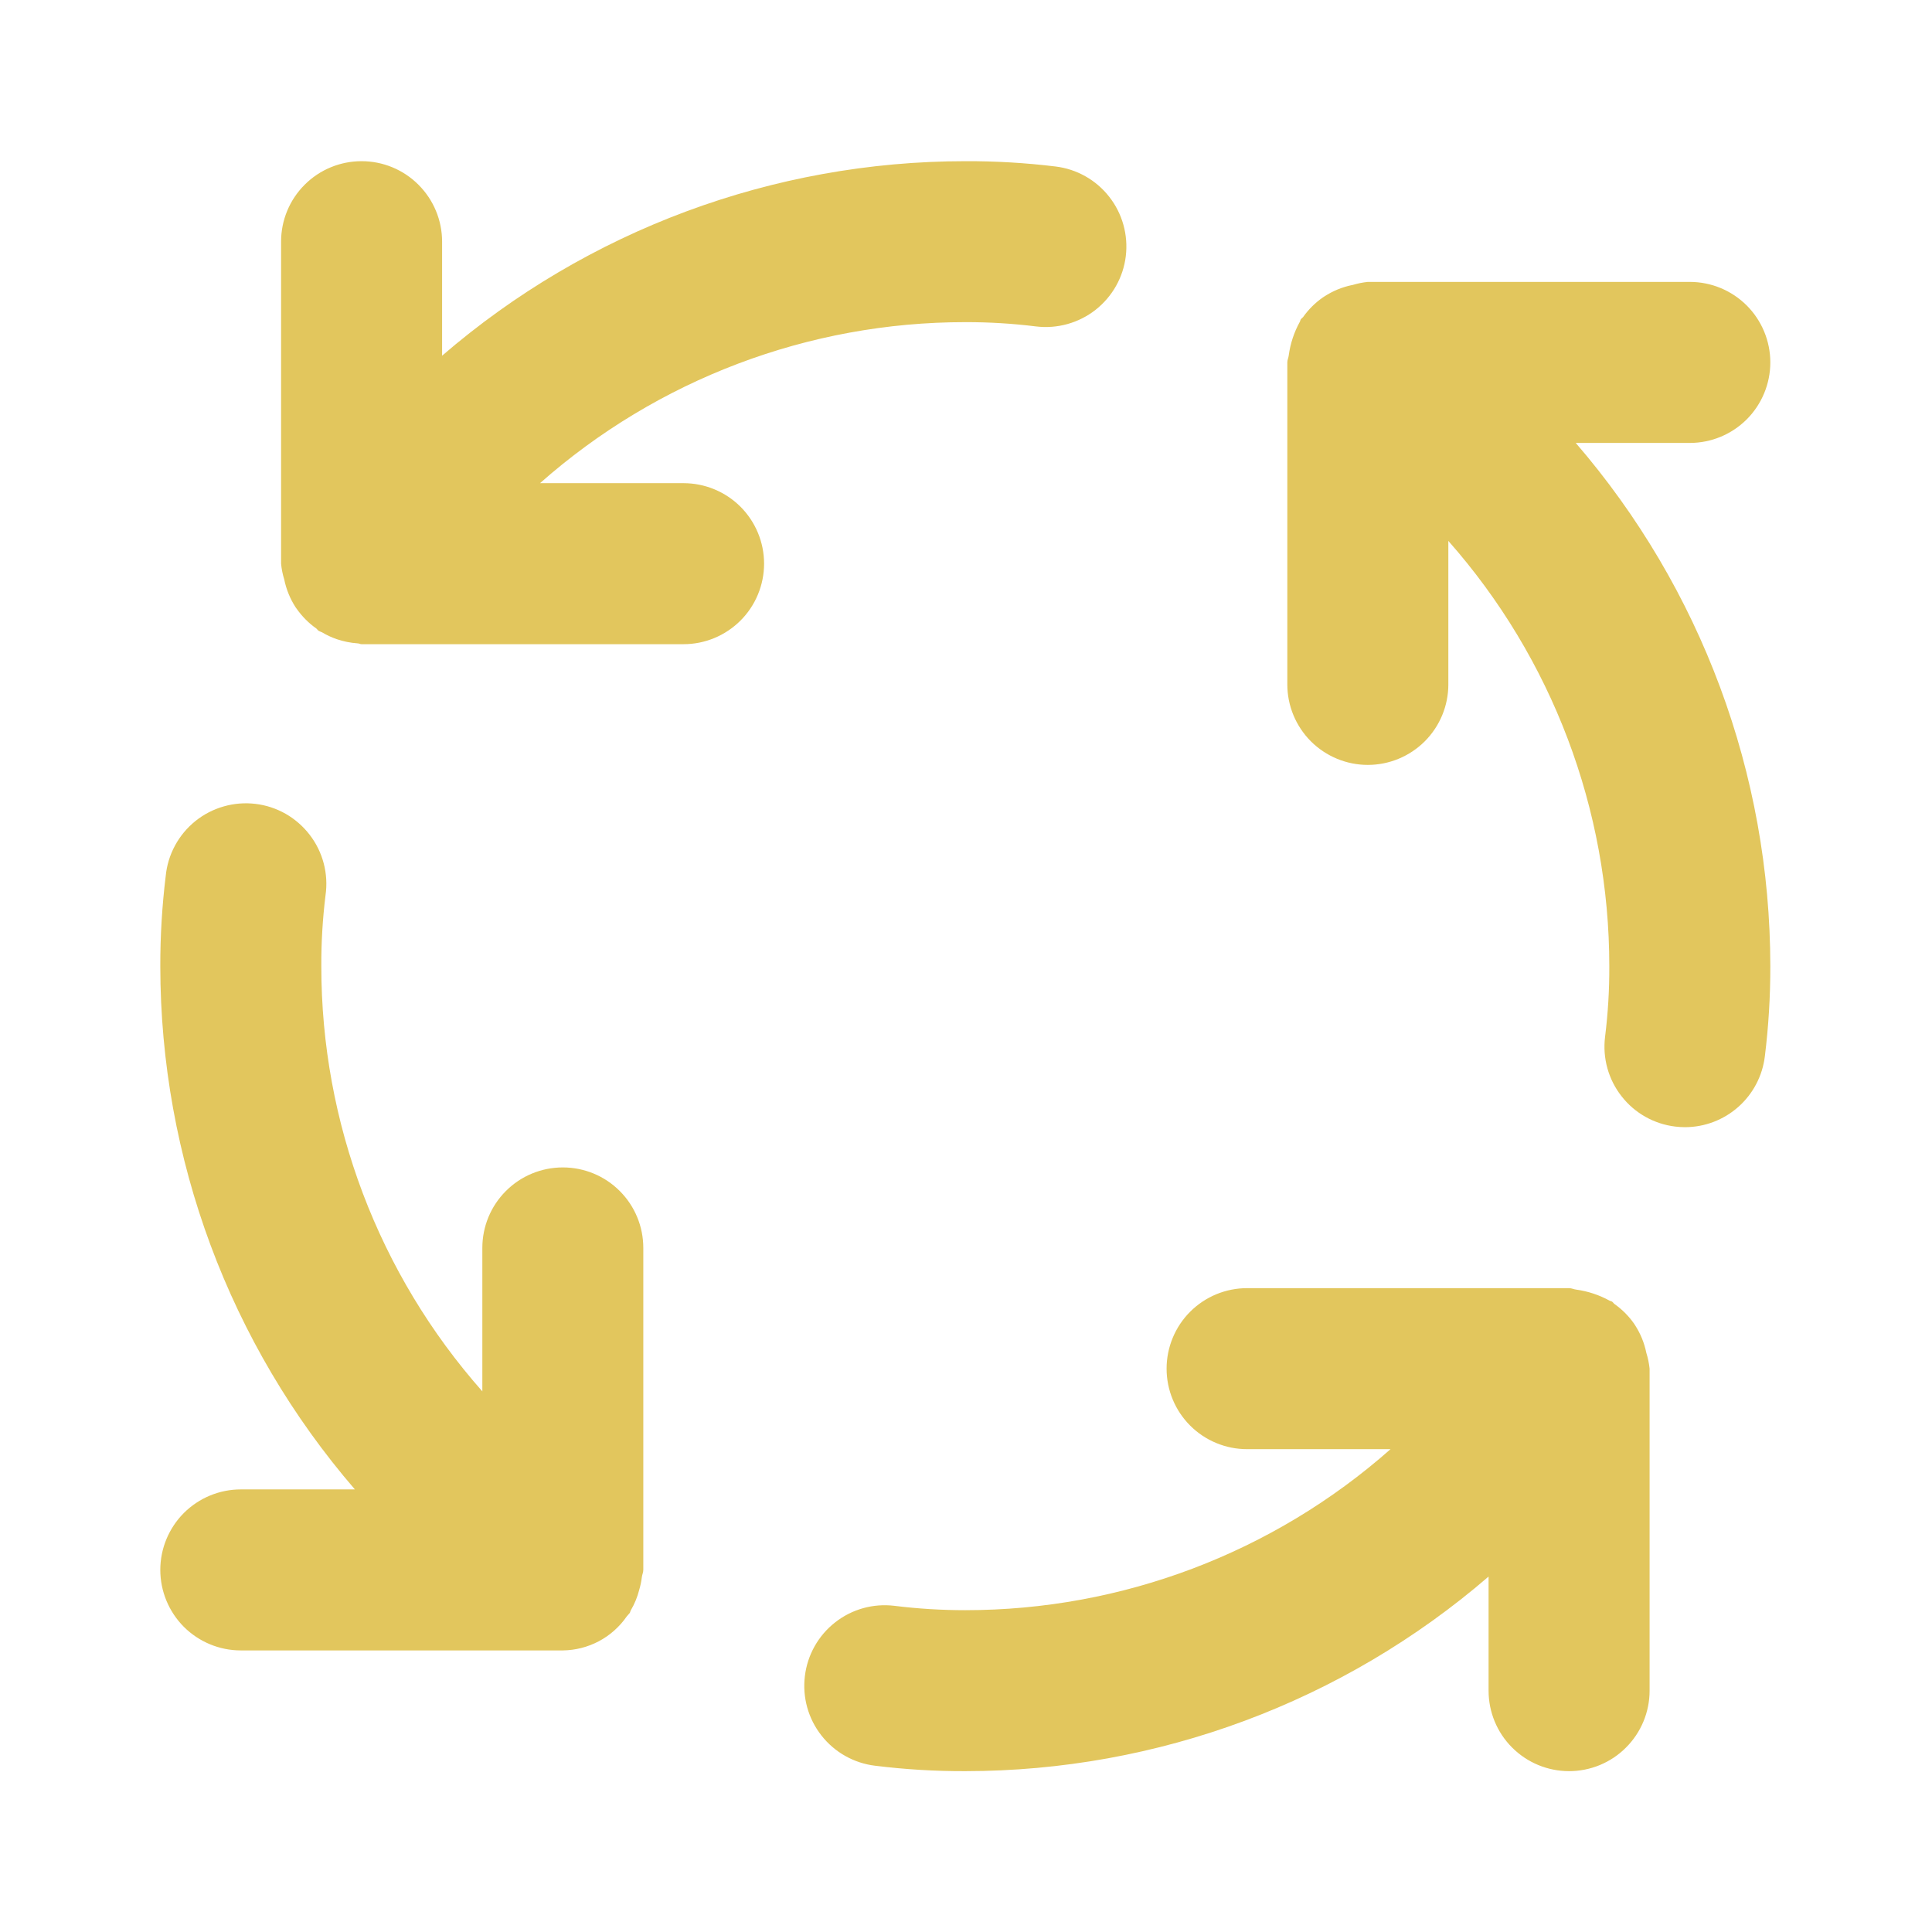 <svg width="35" height="35" viewBox="0 0 35 35" fill="none" xmlns="http://www.w3.org/2000/svg">
<path d="M10.196 21.149C9.809 21.149 9.438 21.302 9.165 21.576C8.891 21.849 8.738 22.22 8.738 22.607V25.206C6.858 23.08 5.82 20.34 5.821 17.503C5.819 17.074 5.845 16.645 5.897 16.22C5.925 16.027 5.914 15.831 5.865 15.643C5.816 15.455 5.73 15.279 5.611 15.124C5.493 14.97 5.345 14.841 5.177 14.744C5.008 14.648 4.822 14.586 4.629 14.563C4.436 14.54 4.24 14.555 4.053 14.609C3.866 14.662 3.692 14.752 3.54 14.874C3.389 14.996 3.263 15.146 3.171 15.317C3.078 15.488 3.021 15.676 3.002 15.87C2.936 16.412 2.903 16.957 2.904 17.503C2.906 20.983 4.157 24.347 6.429 26.982H4.363C3.976 26.982 3.605 27.136 3.331 27.409C3.058 27.683 2.904 28.054 2.904 28.44C2.904 28.827 3.058 29.198 3.331 29.472C3.605 29.745 3.976 29.899 4.363 29.899H10.196C10.424 29.896 10.648 29.839 10.85 29.732C11.051 29.625 11.224 29.471 11.354 29.283L11.408 29.221C11.418 29.206 11.418 29.189 11.427 29.174C11.496 29.056 11.548 28.93 11.581 28.798C11.603 28.723 11.619 28.647 11.628 28.57C11.633 28.526 11.654 28.487 11.654 28.44V22.607C11.654 22.22 11.501 21.849 11.227 21.576C10.954 21.302 10.583 21.149 10.196 21.149ZM12.383 8.753H9.783C11.909 6.873 14.65 5.835 17.488 5.836C17.917 5.835 18.345 5.861 18.771 5.914C19.155 5.96 19.542 5.852 19.847 5.613C20.151 5.374 20.349 5.024 20.395 4.64C20.441 4.255 20.333 3.868 20.094 3.564C19.855 3.259 19.505 3.062 19.121 3.016C18.579 2.95 18.034 2.918 17.488 2.92C14.008 2.921 10.644 4.172 8.009 6.444V4.378C8.009 3.991 7.855 3.62 7.581 3.347C7.308 3.073 6.937 2.92 6.55 2.92C6.163 2.92 5.792 3.073 5.519 3.347C5.245 3.62 5.092 3.991 5.092 4.378V10.211C5.101 10.308 5.12 10.403 5.149 10.496C5.185 10.675 5.255 10.846 5.354 11L5.372 11.025C5.469 11.164 5.589 11.286 5.728 11.384C5.744 11.395 5.752 11.413 5.769 11.425C5.789 11.439 5.812 11.444 5.834 11.455C5.917 11.505 6.005 11.546 6.097 11.578C6.22 11.62 6.348 11.646 6.477 11.655C6.504 11.655 6.524 11.67 6.55 11.67H12.383C12.77 11.67 13.141 11.516 13.415 11.242C13.688 10.969 13.842 10.598 13.842 10.211C13.842 9.824 13.688 9.454 13.415 9.18C13.141 8.907 12.77 8.753 12.383 8.753ZM29.825 24.509C29.789 24.33 29.719 24.159 29.62 24.006L29.604 23.981C29.506 23.841 29.385 23.72 29.246 23.622C29.23 23.61 29.223 23.593 29.205 23.581C29.191 23.571 29.172 23.571 29.156 23.561C28.97 23.459 28.767 23.392 28.558 23.363C28.511 23.358 28.472 23.336 28.425 23.336H22.592C22.205 23.336 21.834 23.49 21.561 23.763C21.287 24.037 21.134 24.408 21.134 24.795C21.134 25.181 21.287 25.552 21.561 25.826C21.834 26.099 22.205 26.253 22.592 26.253H25.191C23.065 28.133 20.325 29.17 17.488 29.17C17.059 29.17 16.63 29.144 16.204 29.091C15.82 29.044 15.433 29.152 15.129 29.391C14.824 29.63 14.627 29.98 14.581 30.365C14.534 30.749 14.642 31.136 14.881 31.44C15.12 31.745 15.47 31.942 15.854 31.988C16.396 32.055 16.942 32.088 17.488 32.086C20.968 32.085 24.331 30.834 26.967 28.561V30.628C26.967 31.015 27.12 31.386 27.394 31.659C27.668 31.933 28.038 32.086 28.425 32.086C28.812 32.086 29.183 31.933 29.456 31.659C29.73 31.386 29.884 31.015 29.884 30.628V24.795C29.874 24.698 29.854 24.601 29.825 24.509ZM30.613 8.024C31 8.024 31.37 7.87 31.644 7.597C31.917 7.323 32.071 6.952 32.071 6.565C32.071 6.179 31.917 5.808 31.644 5.534C31.37 5.261 31 5.107 30.613 5.107H24.779C24.684 5.117 24.591 5.136 24.499 5.164L24.489 5.165C24.313 5.202 24.145 5.271 23.993 5.37L23.964 5.389C23.825 5.486 23.704 5.606 23.607 5.744C23.595 5.759 23.578 5.768 23.566 5.784C23.556 5.798 23.556 5.817 23.546 5.833C23.443 6.02 23.376 6.224 23.347 6.436C23.343 6.479 23.321 6.519 23.321 6.565V12.399C23.321 12.786 23.475 13.156 23.748 13.43C24.022 13.703 24.393 13.857 24.779 13.857C25.166 13.857 25.537 13.703 25.811 13.43C26.084 13.156 26.238 12.786 26.238 12.399V9.799C28.117 11.925 29.154 14.665 29.154 17.503C29.156 17.932 29.13 18.36 29.077 18.786C29.03 19.17 29.138 19.557 29.377 19.861C29.615 20.166 29.965 20.363 30.349 20.409C30.408 20.416 30.467 20.42 30.527 20.42C30.883 20.419 31.226 20.288 31.492 20.052C31.759 19.815 31.929 19.49 31.972 19.136C32.039 18.594 32.072 18.049 32.071 17.503C32.069 14.023 30.819 10.659 28.546 8.024H30.613Z" fill="#E2C65D"/>
</svg>
